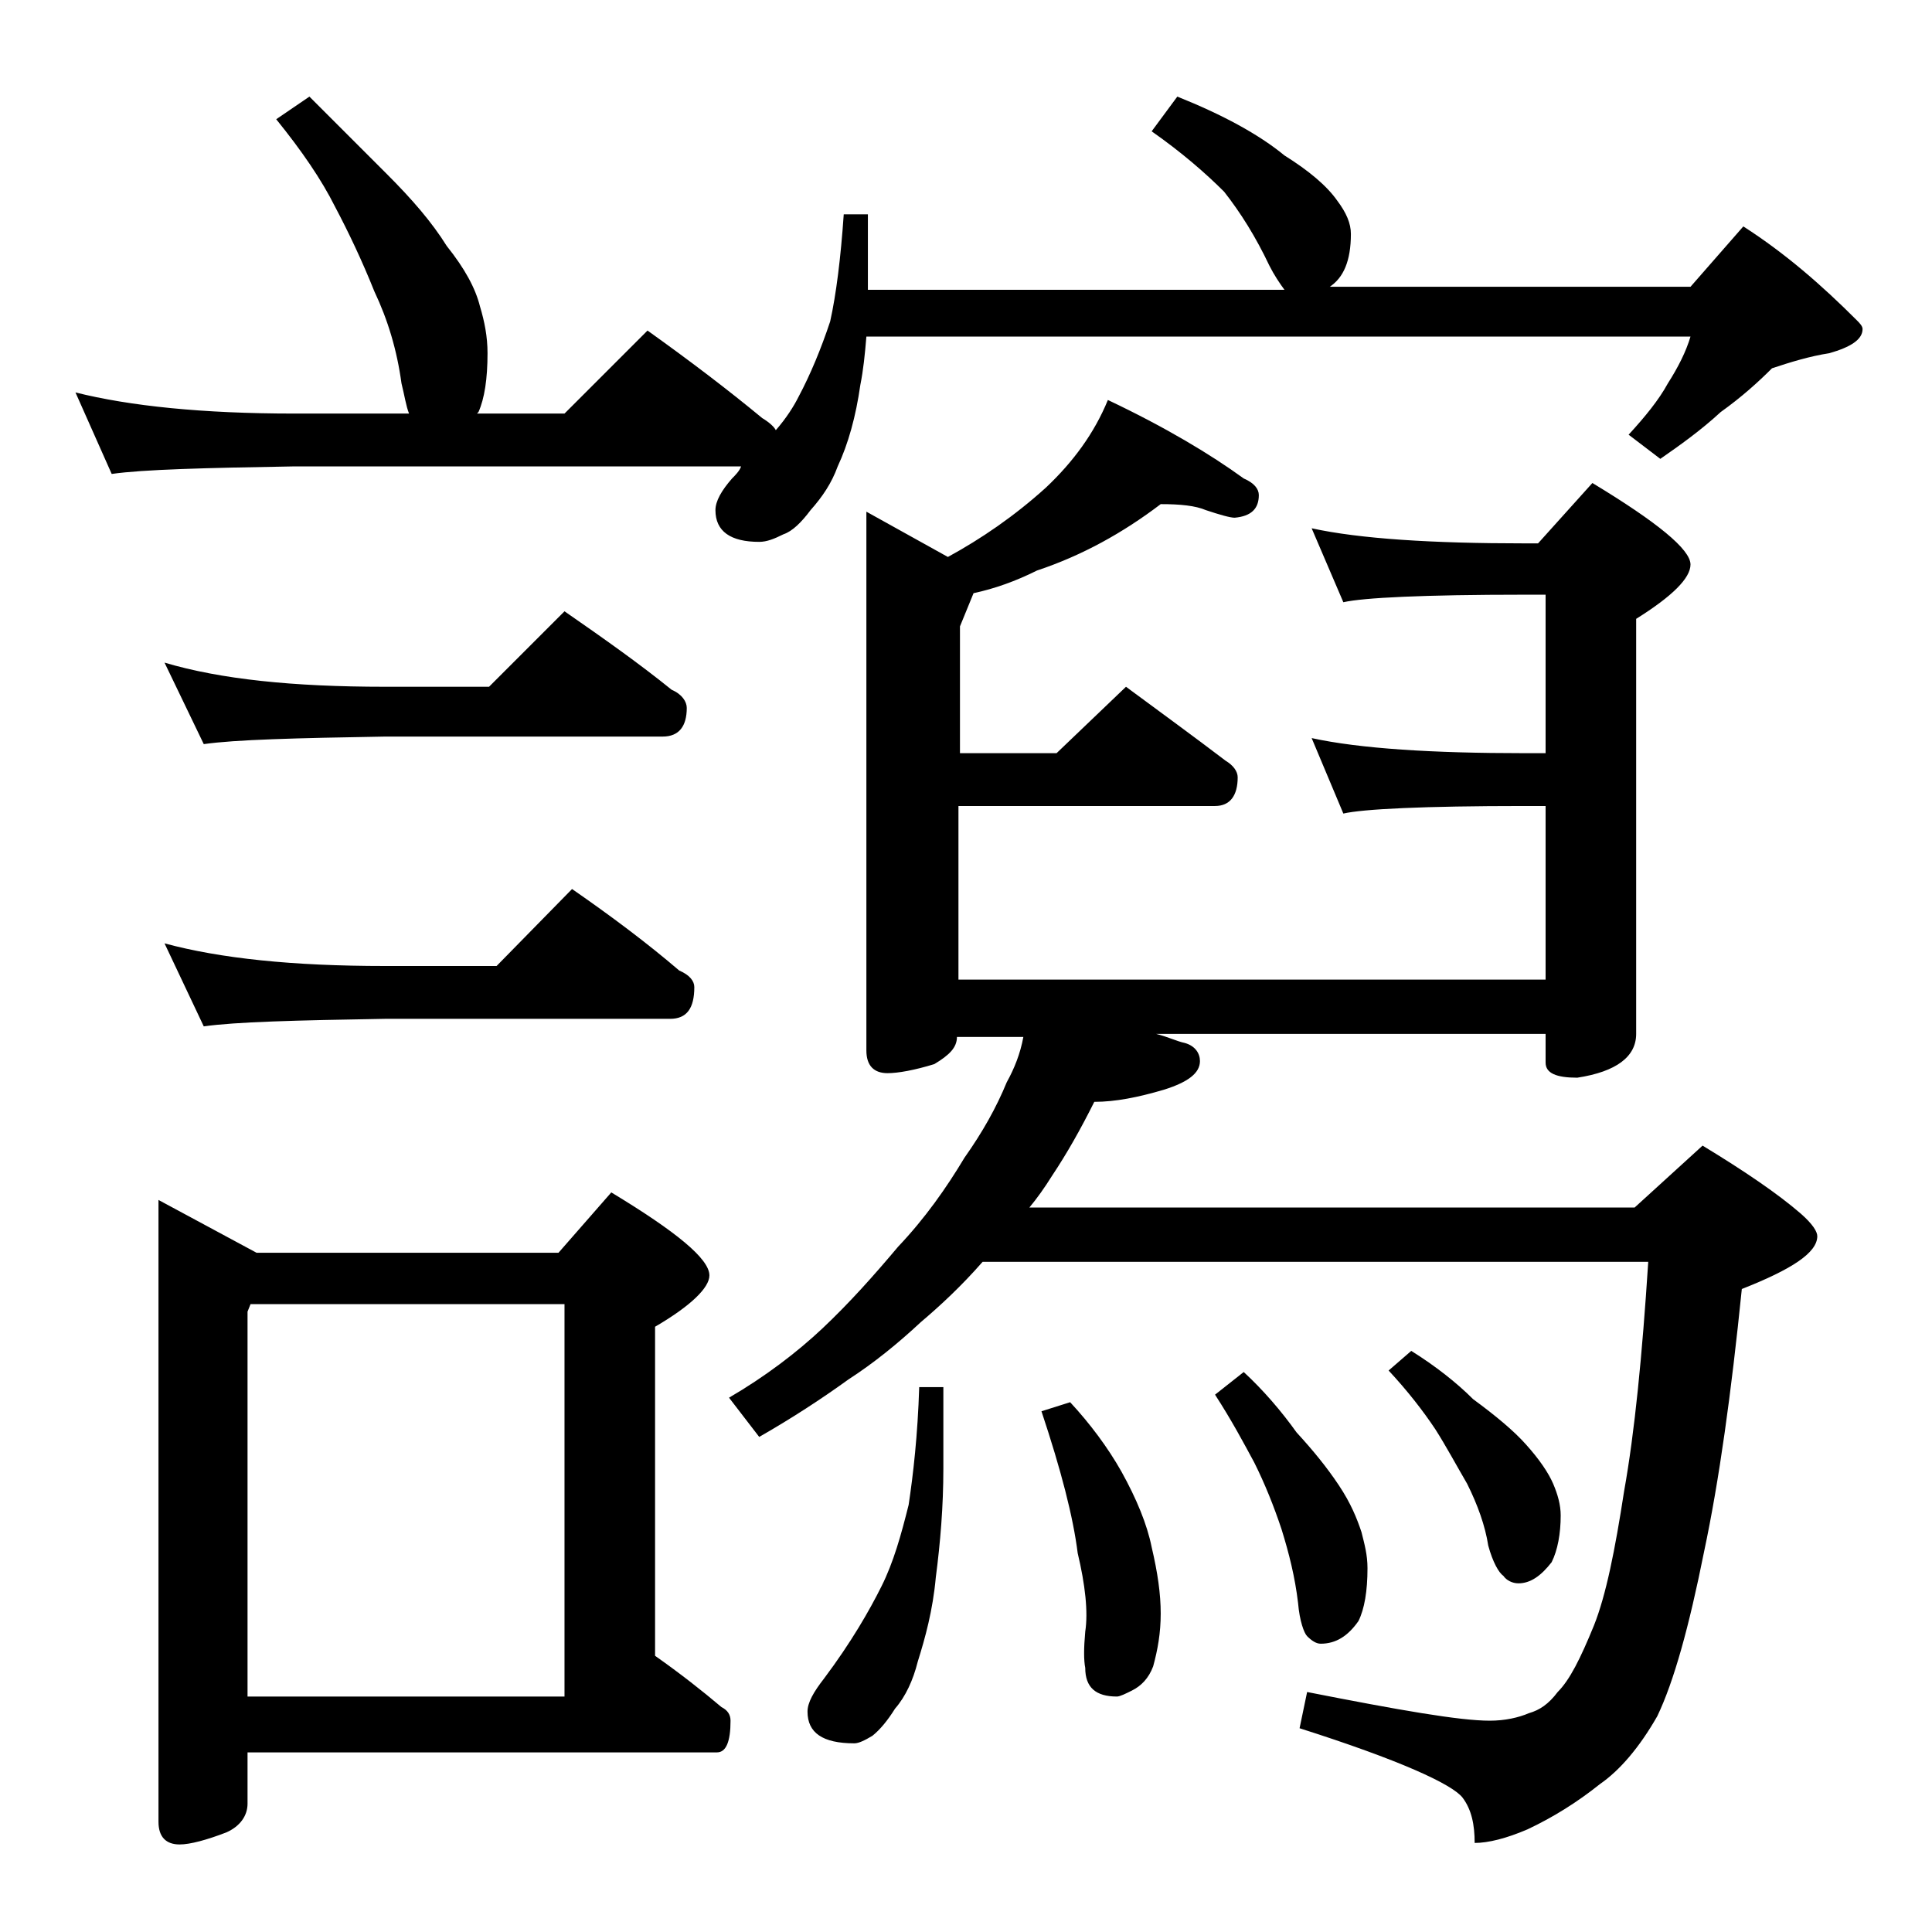 <?xml version="1.0" encoding="utf-8"?>
<!-- Generator: Adobe Illustrator 18.0.0, SVG Export Plug-In . SVG Version: 6.00 Build 0)  -->
<!DOCTYPE svg PUBLIC "-//W3C//DTD SVG 1.1//EN" "http://www.w3.org/Graphics/SVG/1.1/DTD/svg11.dtd">
<svg version="1.1" id="Layer_1" xmlns="http://www.w3.org/2000/svg" xmlns:xlink="http://www.w3.org/1999/xlink" x="0px" y="0px"
	 viewBox="0 0 128 128" enable-background="new 0 0 128 128" xml:space="preserve">
<path d="M20.5,6.4c1.8,1.8,3.5,3.5,5.1,5.1c1.7,1.7,3,3.2,4,4.8c1.2,1.5,1.9,2.8,2.2,4c0.3,1,0.5,2,0.5,3.1c0,1.7-0.2,3-0.6,3.9
	l-0.1,0.1h5.8l5.5-5.5c2.8,2,5.3,3.9,7.6,5.8c0.5,0.3,0.8,0.6,0.9,0.8c0.7-0.8,1.2-1.6,1.5-2.2c0.8-1.5,1.5-3.2,2.1-5
	c0.4-1.8,0.7-4.2,0.9-7.1h1.6v5h27.6c-0.3-0.4-0.7-1-1-1.6c-0.9-1.9-1.9-3.5-3-4.9c-1.2-1.2-2.8-2.6-4.8-4L78,6.4
	c3,1.2,5.4,2.5,7.1,3.9c1.6,1,2.8,2,3.5,3c0.6,0.8,0.9,1.5,0.9,2.2c0,1.8-0.5,2.9-1.4,3.5H112l3.5-4c2.8,1.8,5.2,3.9,7.5,6.2
	c0.2,0.2,0.4,0.4,0.4,0.6c0,0.7-0.8,1.2-2.2,1.6c-1.3,0.2-2.6,0.6-3.8,1c-0.9,0.9-2,1.9-3.4,2.9c-1.3,1.2-2.7,2.2-4,3.1l-2.1-1.6
	c1.1-1.2,2-2.3,2.6-3.4c0.7-1.1,1.2-2.1,1.5-3.1H57.4c-0.1,1.2-0.2,2.2-0.4,3.2c-0.3,2.1-0.8,3.9-1.5,5.4c-0.4,1.1-1,2-1.8,2.9
	c-0.6,0.8-1.2,1.4-1.8,1.6c-0.6,0.3-1.1,0.5-1.6,0.5c-1.9,0-2.9-0.7-2.9-2.1c0-0.6,0.4-1.3,1.1-2.1c0.2-0.2,0.5-0.5,0.6-0.8H19.5
	c-5.9,0.1-10,0.2-12.1,0.5L5,26c3.6,0.9,8.4,1.4,14.5,1.4h7.6c-0.2-0.5-0.3-1.2-0.5-2c-0.3-2.2-0.9-4.2-1.8-6.1
	c-0.8-2-1.7-3.9-2.6-5.6c-0.9-1.8-2.2-3.7-3.9-5.8L20.5,6.4z M10.5,79.5L17,83h20l3.5-4c4.3,2.6,6.5,4.4,6.5,5.5
	c0,0.8-1.2,2-3.6,3.4v21.8c1.7,1.2,3.1,2.3,4.4,3.4c0.4,0.2,0.6,0.5,0.6,0.9c0,1.4-0.3,2.1-0.9,2.1H16.4v3.4c0,0.8-0.5,1.5-1.4,1.9
	c-1.3,0.5-2.4,0.8-3.1,0.8c-0.9,0-1.4-0.5-1.4-1.5V79.5z M10.9,43.9c3.7,1.1,8.5,1.6,14.6,1.6h6.9l5-5c2.6,1.8,5,3.5,7.1,5.2
	c0.7,0.3,1,0.8,1,1.2c0,1.2-0.5,1.9-1.6,1.9H25.5c-5.9,0.1-9.9,0.2-12,0.5L10.9,43.9z M10.9,62.5c3.7,1,8.5,1.5,14.6,1.5h7.4l5-5.1
	c2.6,1.8,5,3.6,7.1,5.4c0.7,0.3,1,0.7,1,1.1c0,1.4-0.5,2.1-1.6,2.1H25.5c-5.9,0.1-9.9,0.2-12,0.5L10.9,62.5z M16.4,112.4h21v-26
	H16.6l-0.2,0.5V112.4z M76.9,33.4c-2.5,1.9-5.2,3.4-8.2,4.4c-1.4,0.7-2.8,1.2-4.2,1.5l-0.9,2.2v8.4h6.4l4.6-4.4
	c2.3,1.7,4.5,3.3,6.6,4.9c0.5,0.3,0.8,0.7,0.8,1.1c0,1.2-0.5,1.9-1.5,1.9H63.5v11.5h38.9V53.4H101c-6.7,0-10.7,0.2-12,0.5l-2.1-5
	c3.2,0.7,8,1,14.1,1h1.4V39.4H101c-6.7,0-10.7,0.2-12,0.5L86.9,35c3.2,0.7,8,1,14.1,1h0.9l3.6-4c4.3,2.6,6.5,4.4,6.5,5.4
	c0,0.9-1.2,2.1-3.6,3.6v27.5c0,1.5-1.3,2.5-3.9,2.9c-1.4,0-2.1-0.3-2.1-1v-1.9H76.6c0.8,0.2,1.4,0.5,1.9,0.6c0.7,0.2,1,0.7,1,1.2
	c0,0.8-0.8,1.4-2.4,1.9c-1.7,0.5-3.2,0.8-4.6,0.8c-0.9,1.8-1.8,3.4-2.8,4.9c-0.5,0.8-1,1.5-1.5,2.1h40.1l4.5-4.1
	c2.8,1.7,5,3.2,6.5,4.5c0.8,0.7,1.1,1.2,1.1,1.5c0,1.1-1.7,2.2-5,3.5c-0.7,6.9-1.5,12.7-2.5,17.4c-1,5-2,8.6-3.1,10.9
	c-1.2,2.1-2.5,3.6-3.8,4.5c-1.5,1.2-3.1,2.2-4.8,3c-1.4,0.6-2.6,0.9-3.5,0.9c0-1.2-0.2-2.2-0.8-3c-0.7-0.9-4.2-2.5-10.8-4.6l0.5-2.4
	c6.1,1.2,10.1,1.9,12.1,1.9c1,0,1.9-0.2,2.6-0.5c0.7-0.2,1.3-0.6,1.9-1.4c0.8-0.8,1.5-2.2,2.4-4.4c0.8-2,1.4-5,2-8.9
	c0.7-3.9,1.2-9,1.6-15.2H65.1c-1.4,1.6-2.8,2.9-4.1,4c-1.5,1.4-3.1,2.7-4.8,3.8c-1.8,1.3-3.8,2.6-5.9,3.8l-2-2.6
	c2.4-1.4,4.5-3,6.2-4.6c1.8-1.7,3.4-3.5,5-5.4c1.8-1.9,3.2-3.9,4.4-5.9c1.2-1.7,2.1-3.3,2.8-5c0.5-0.9,0.9-1.9,1.1-3h-4.4
	c0,0.7-0.5,1.2-1.5,1.8c-1.3,0.4-2.4,0.6-3.1,0.6c-0.9,0-1.4-0.5-1.4-1.5V33.9l5.4,3c2.2-1.2,4.4-2.7,6.5-4.6
	c1.8-1.7,3.2-3.6,4.1-5.8c3.8,1.8,6.8,3.6,9,5.2c0.7,0.3,1,0.7,1,1.1c0,0.9-0.5,1.4-1.6,1.5c-0.3,0-1-0.2-1.9-0.5
	C79.2,33.5,78.2,33.4,76.9,33.4z M60.9,91.9h1.6v5.4c0,2.5-0.2,4.9-0.5,7.2c-0.2,2.2-0.7,4-1.2,5.6c-0.3,1.2-0.8,2.3-1.5,3.1
	c-0.5,0.8-1,1.4-1.5,1.8c-0.5,0.3-0.9,0.5-1.2,0.5c-2.1,0-3.1-0.7-3.1-2.1c0-0.6,0.4-1.3,1.1-2.2c1.8-2.4,3-4.5,3.8-6.1
	c0.8-1.6,1.3-3.4,1.8-5.4C60.5,97.7,60.8,95.1,60.9,91.9z M70.9,92.9c1.3,1.4,2.5,3,3.4,4.6c1,1.8,1.7,3.5,2,5
	c0.4,1.7,0.6,3.1,0.6,4.4s-0.2,2.4-0.5,3.5c-0.3,0.8-0.8,1.3-1.4,1.6c-0.4,0.2-0.8,0.4-1,0.4c-1.4,0-2.1-0.6-2.1-1.9
	c-0.1-0.5-0.1-1.3,0-2.4c0.2-1.3,0-3.1-0.5-5.2c-0.3-2.4-1.1-5.5-2.4-9.4L70.9,92.9z M82.4,90.9c1.3,1.2,2.5,2.6,3.5,4
	c1.1,1.2,2,2.3,2.8,3.5c0.8,1.2,1.2,2.2,1.5,3.1c0.2,0.8,0.4,1.5,0.4,2.4c0,1.5-0.2,2.7-0.6,3.5c-0.7,1-1.5,1.5-2.5,1.5
	c-0.3,0-0.6-0.2-0.9-0.5c-0.2-0.2-0.5-1-0.6-2.2c-0.2-1.7-0.6-3.3-1.1-4.9c-0.5-1.5-1.1-3-1.8-4.4c-0.7-1.3-1.5-2.8-2.6-4.5
	L82.4,90.9z M93.5,89.5c1.6,1,3,2.1,4.1,3.2c1.5,1.1,2.7,2.1,3.5,3c0.9,1,1.5,1.9,1.8,2.6c0.3,0.7,0.5,1.4,0.5,2.1
	c0,1.2-0.2,2.3-0.6,3.1c-0.7,0.9-1.4,1.4-2.2,1.4c-0.4,0-0.8-0.2-1-0.5c-0.3-0.2-0.7-0.9-1-2c-0.2-1.3-0.7-2.7-1.4-4.1
	c-0.7-1.2-1.4-2.5-2.1-3.6c-0.8-1.2-1.8-2.5-3.1-3.9L93.5,89.5z"/>
</svg>
